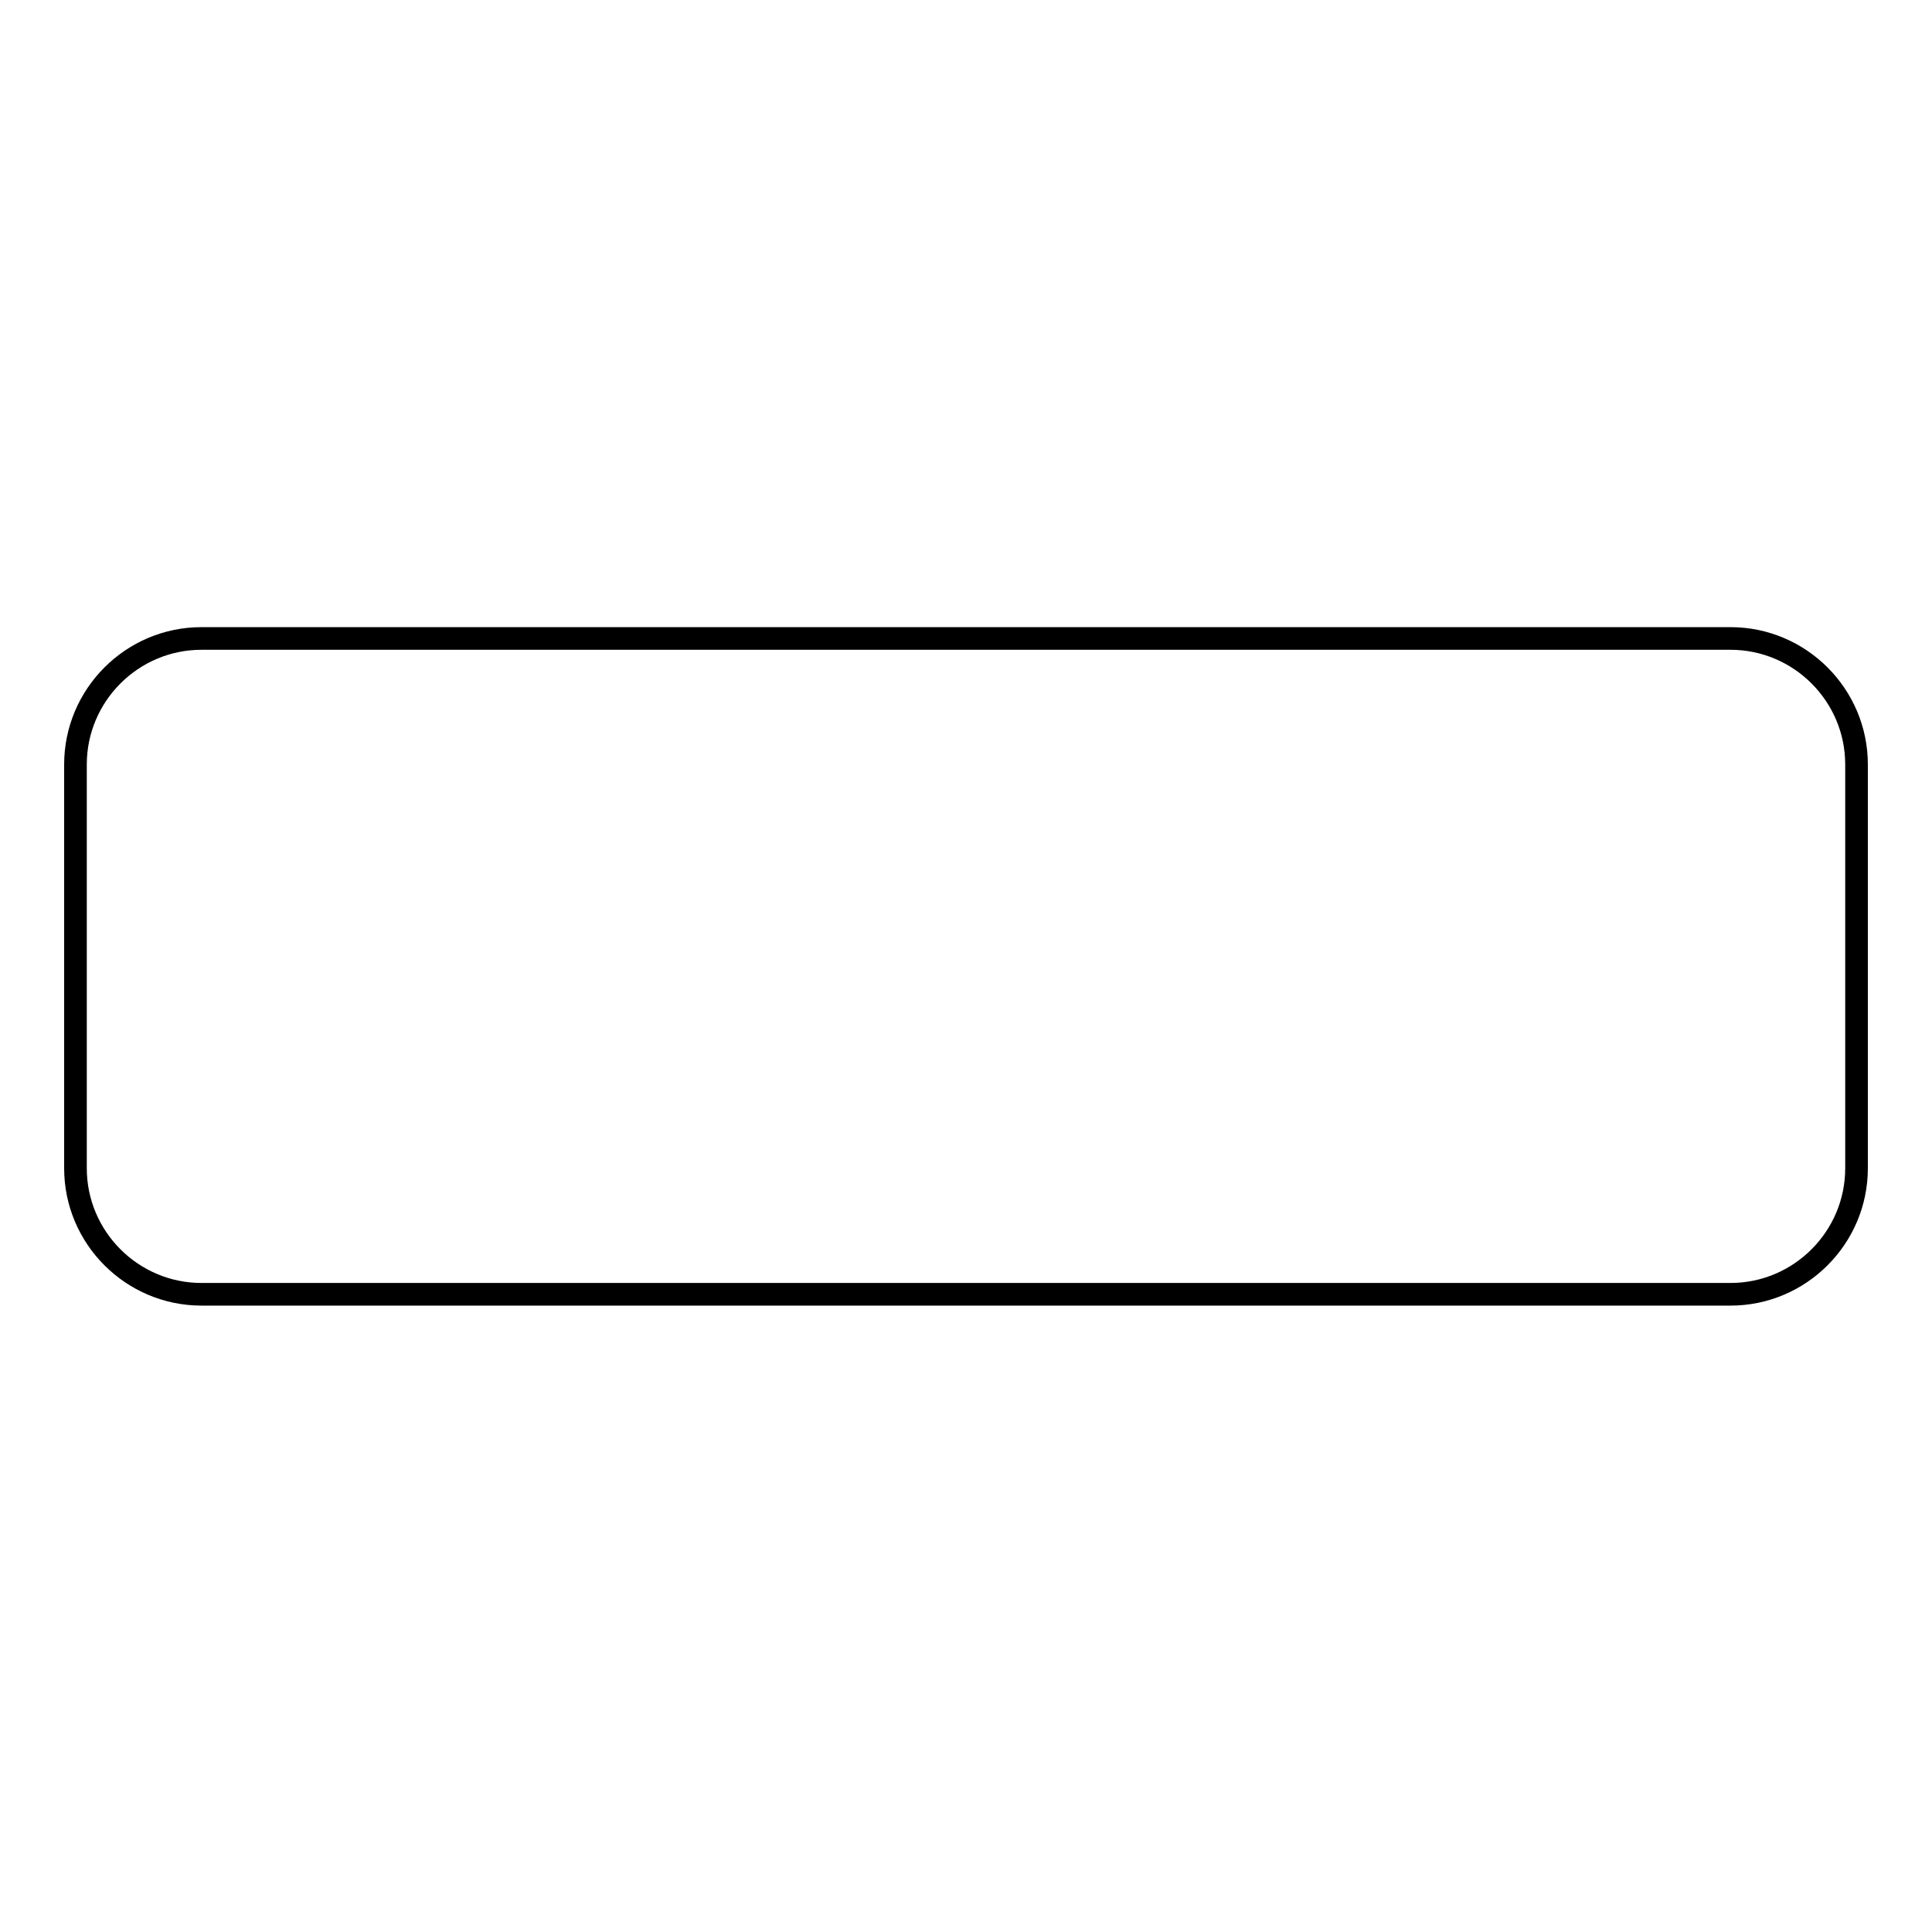 <?xml version="1.0" encoding="utf-8"?>
<!-- Svg Vector Icons : http://www.onlinewebfonts.com/icon -->
<!DOCTYPE svg PUBLIC "-//W3C//DTD SVG 1.1//EN" "http://www.w3.org/Graphics/SVG/1.1/DTD/svg11.dtd">
<svg version="1.1" xmlns="http://www.w3.org/2000/svg" xmlns:xlink="http://www.w3.org/1999/xlink" x="0px" y="0px" viewBox="0 0 256 256" enable-background="new 0 0 256 256" xml:space="preserve">
<g><g><path stroke-width="3" fill-opacity="0" stroke="#000000"  d="M246,154.8c0,9.2-7.5,16.7-16.7,16.7H26.7c-9.2,0-16.7-7.5-16.7-16.7v-53.5c0-9.2,7.5-16.7,16.7-16.7h202.6c9.2,0,16.7,7.5,16.7,16.7V154.8L246,154.8z"/></g></g>
</svg>
